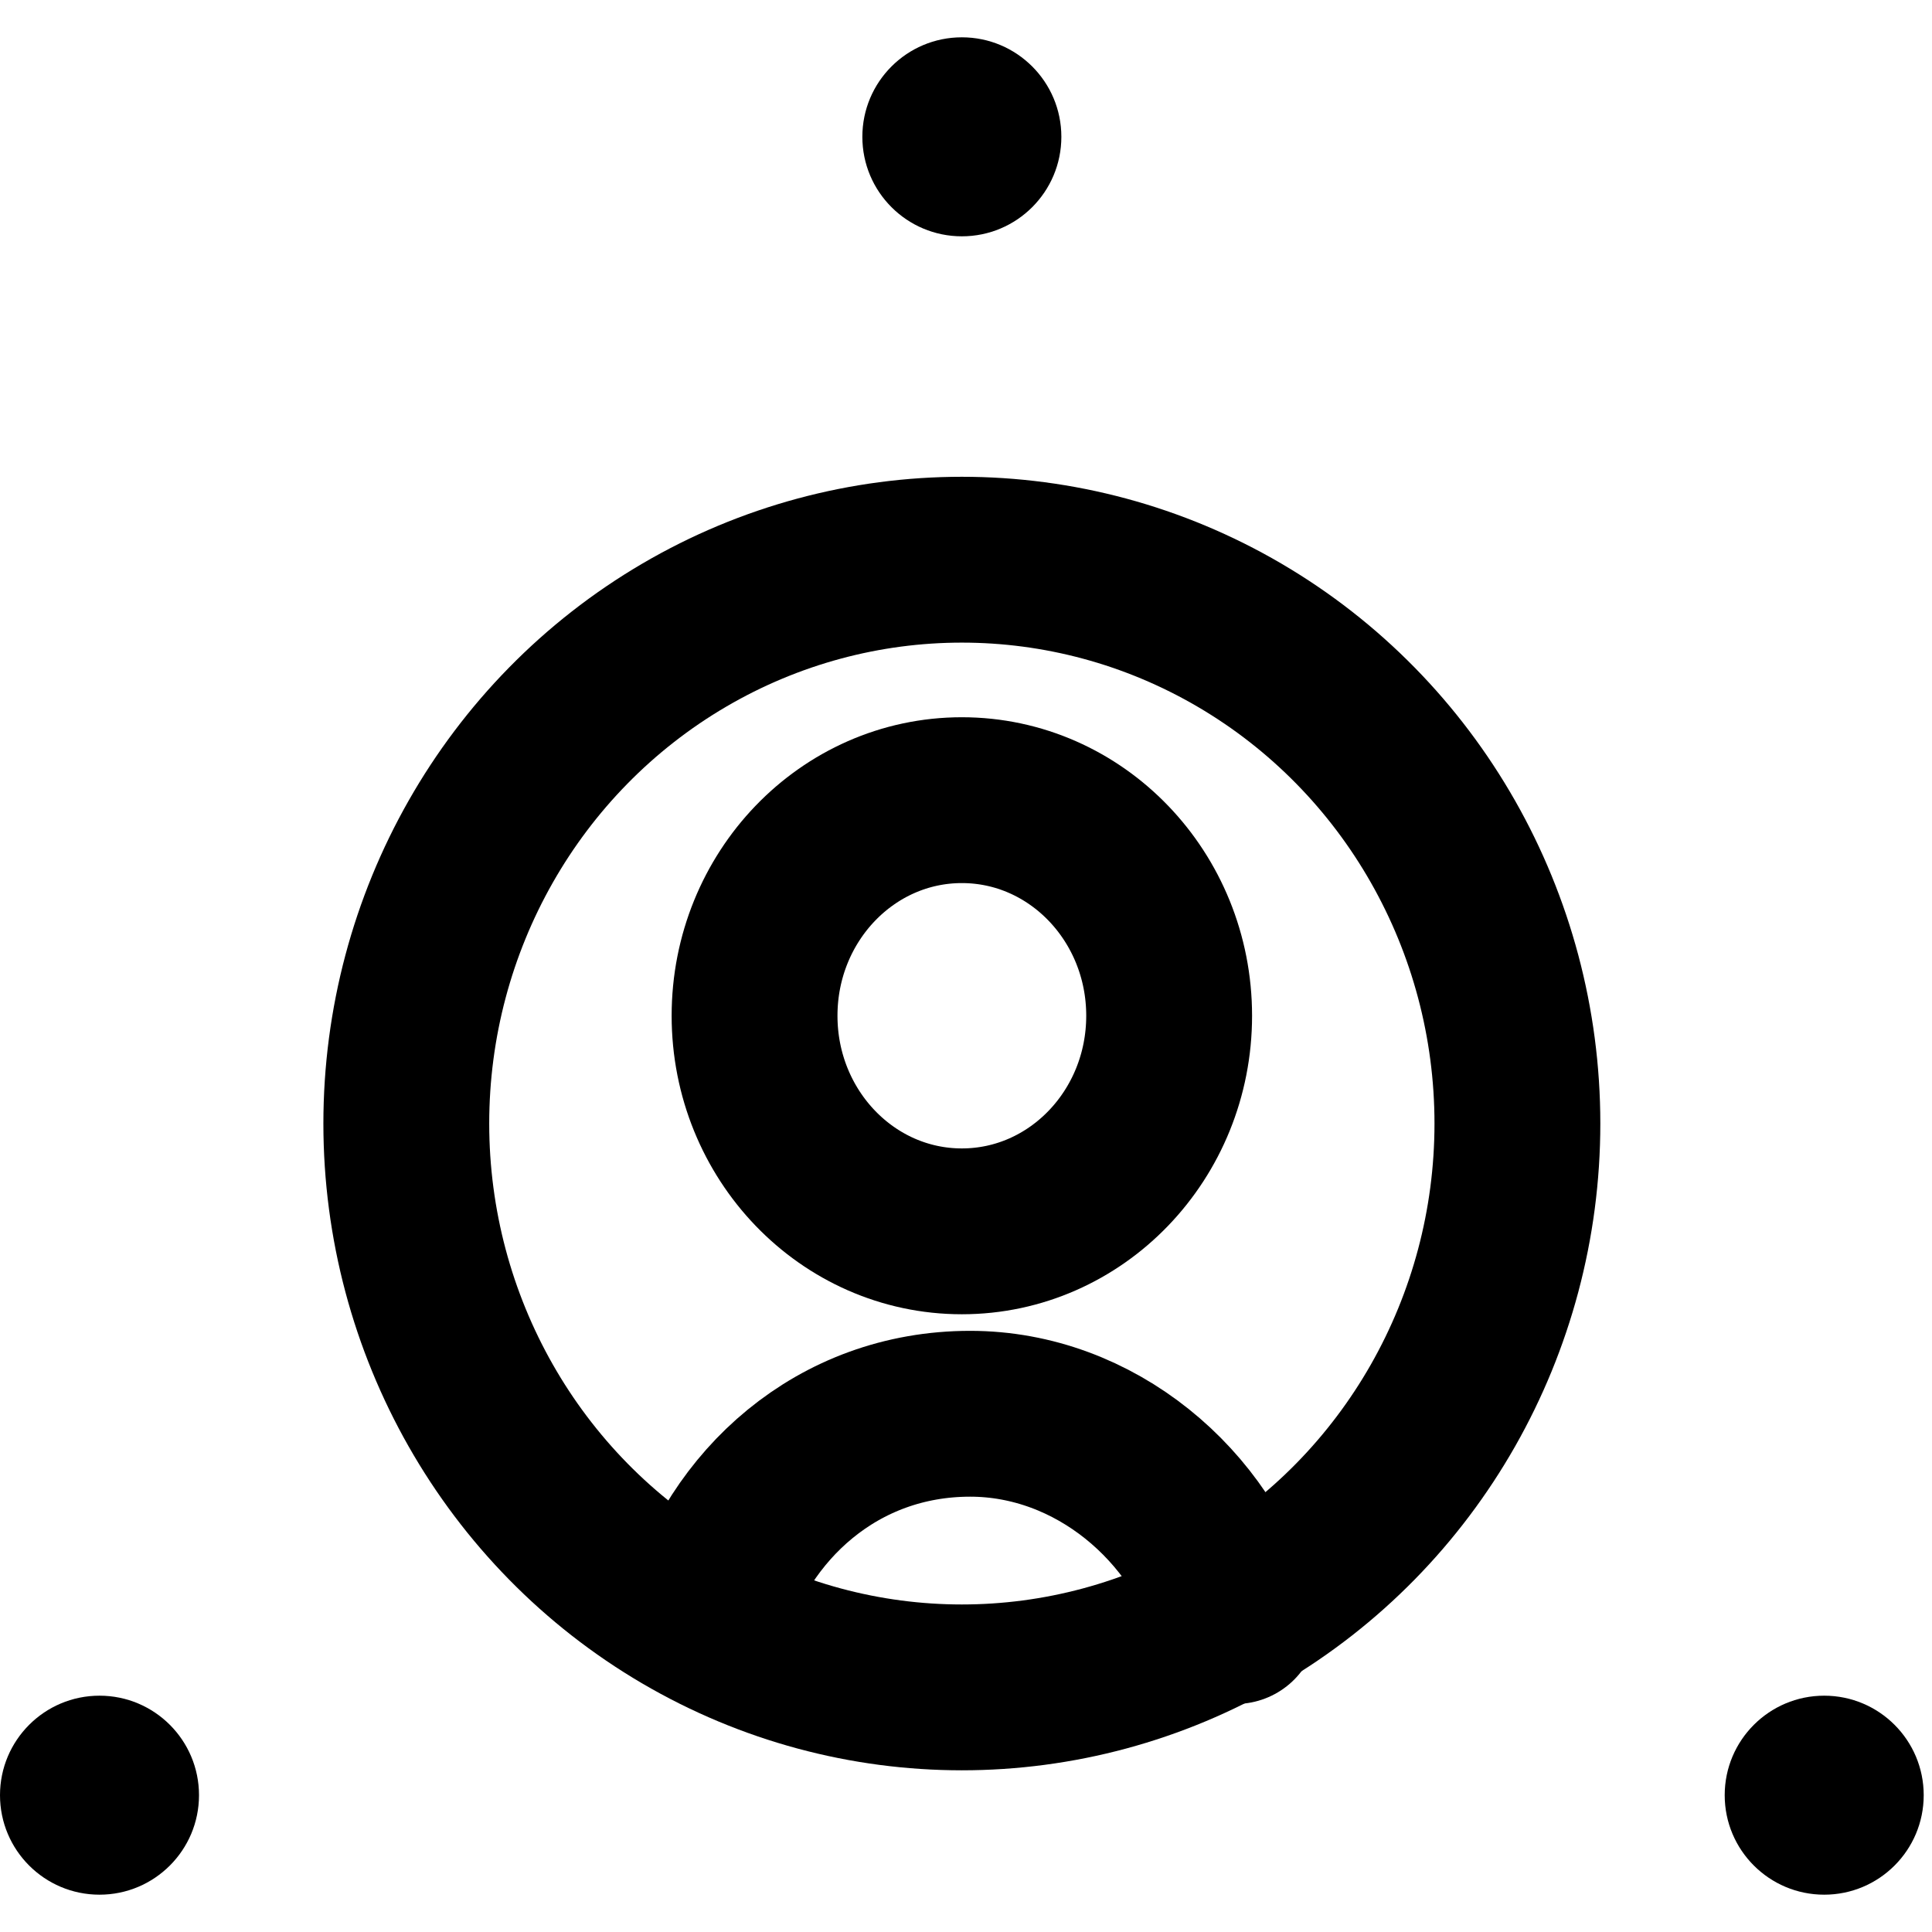 <?xml version="1.0" encoding="utf-8"?>
<svg xmlns="http://www.w3.org/2000/svg" height="36px" style="enable-background:new 0 0 23.3 22.4;" version="1.1" viewBox="0 0 23.3 22.4" width="36px" x="0px" y="0px">
<style type="text/css">
	.st0{fill:none;stroke:#000000;stroke-width:2;stroke-linecap:round;stroke-linejoin:round;stroke-miterlimit:10;}
</style>
<g id="Layer_1">
	<title>barcode</title>
</g>
<g id="icons">
	<ellipse class="st0" cx="11.6" cy="13.1" rx="6.7" ry="6.8"/>
	<ellipse class="st0" cx="11.6" cy="11.8" rx="2.5" ry="2.6"/>
	<path class="st0" d="M8.5,19.1c0.4-1.4,1.6-2.5,3.2-2.5c1.5,0,2.8,1.1,3.2,2.5"/>
	<line class="st0" x1="11.6" x2="11.6" y1="1.2" y2="1.2"/>
	<circle cx="11.6" cy="1.2" r="1.2"/>
	<circle cx="22" cy="21.2" r="1.2"/>
	<circle cx="1.2" cy="21.2" r="1.2"/>
</g>
</svg>